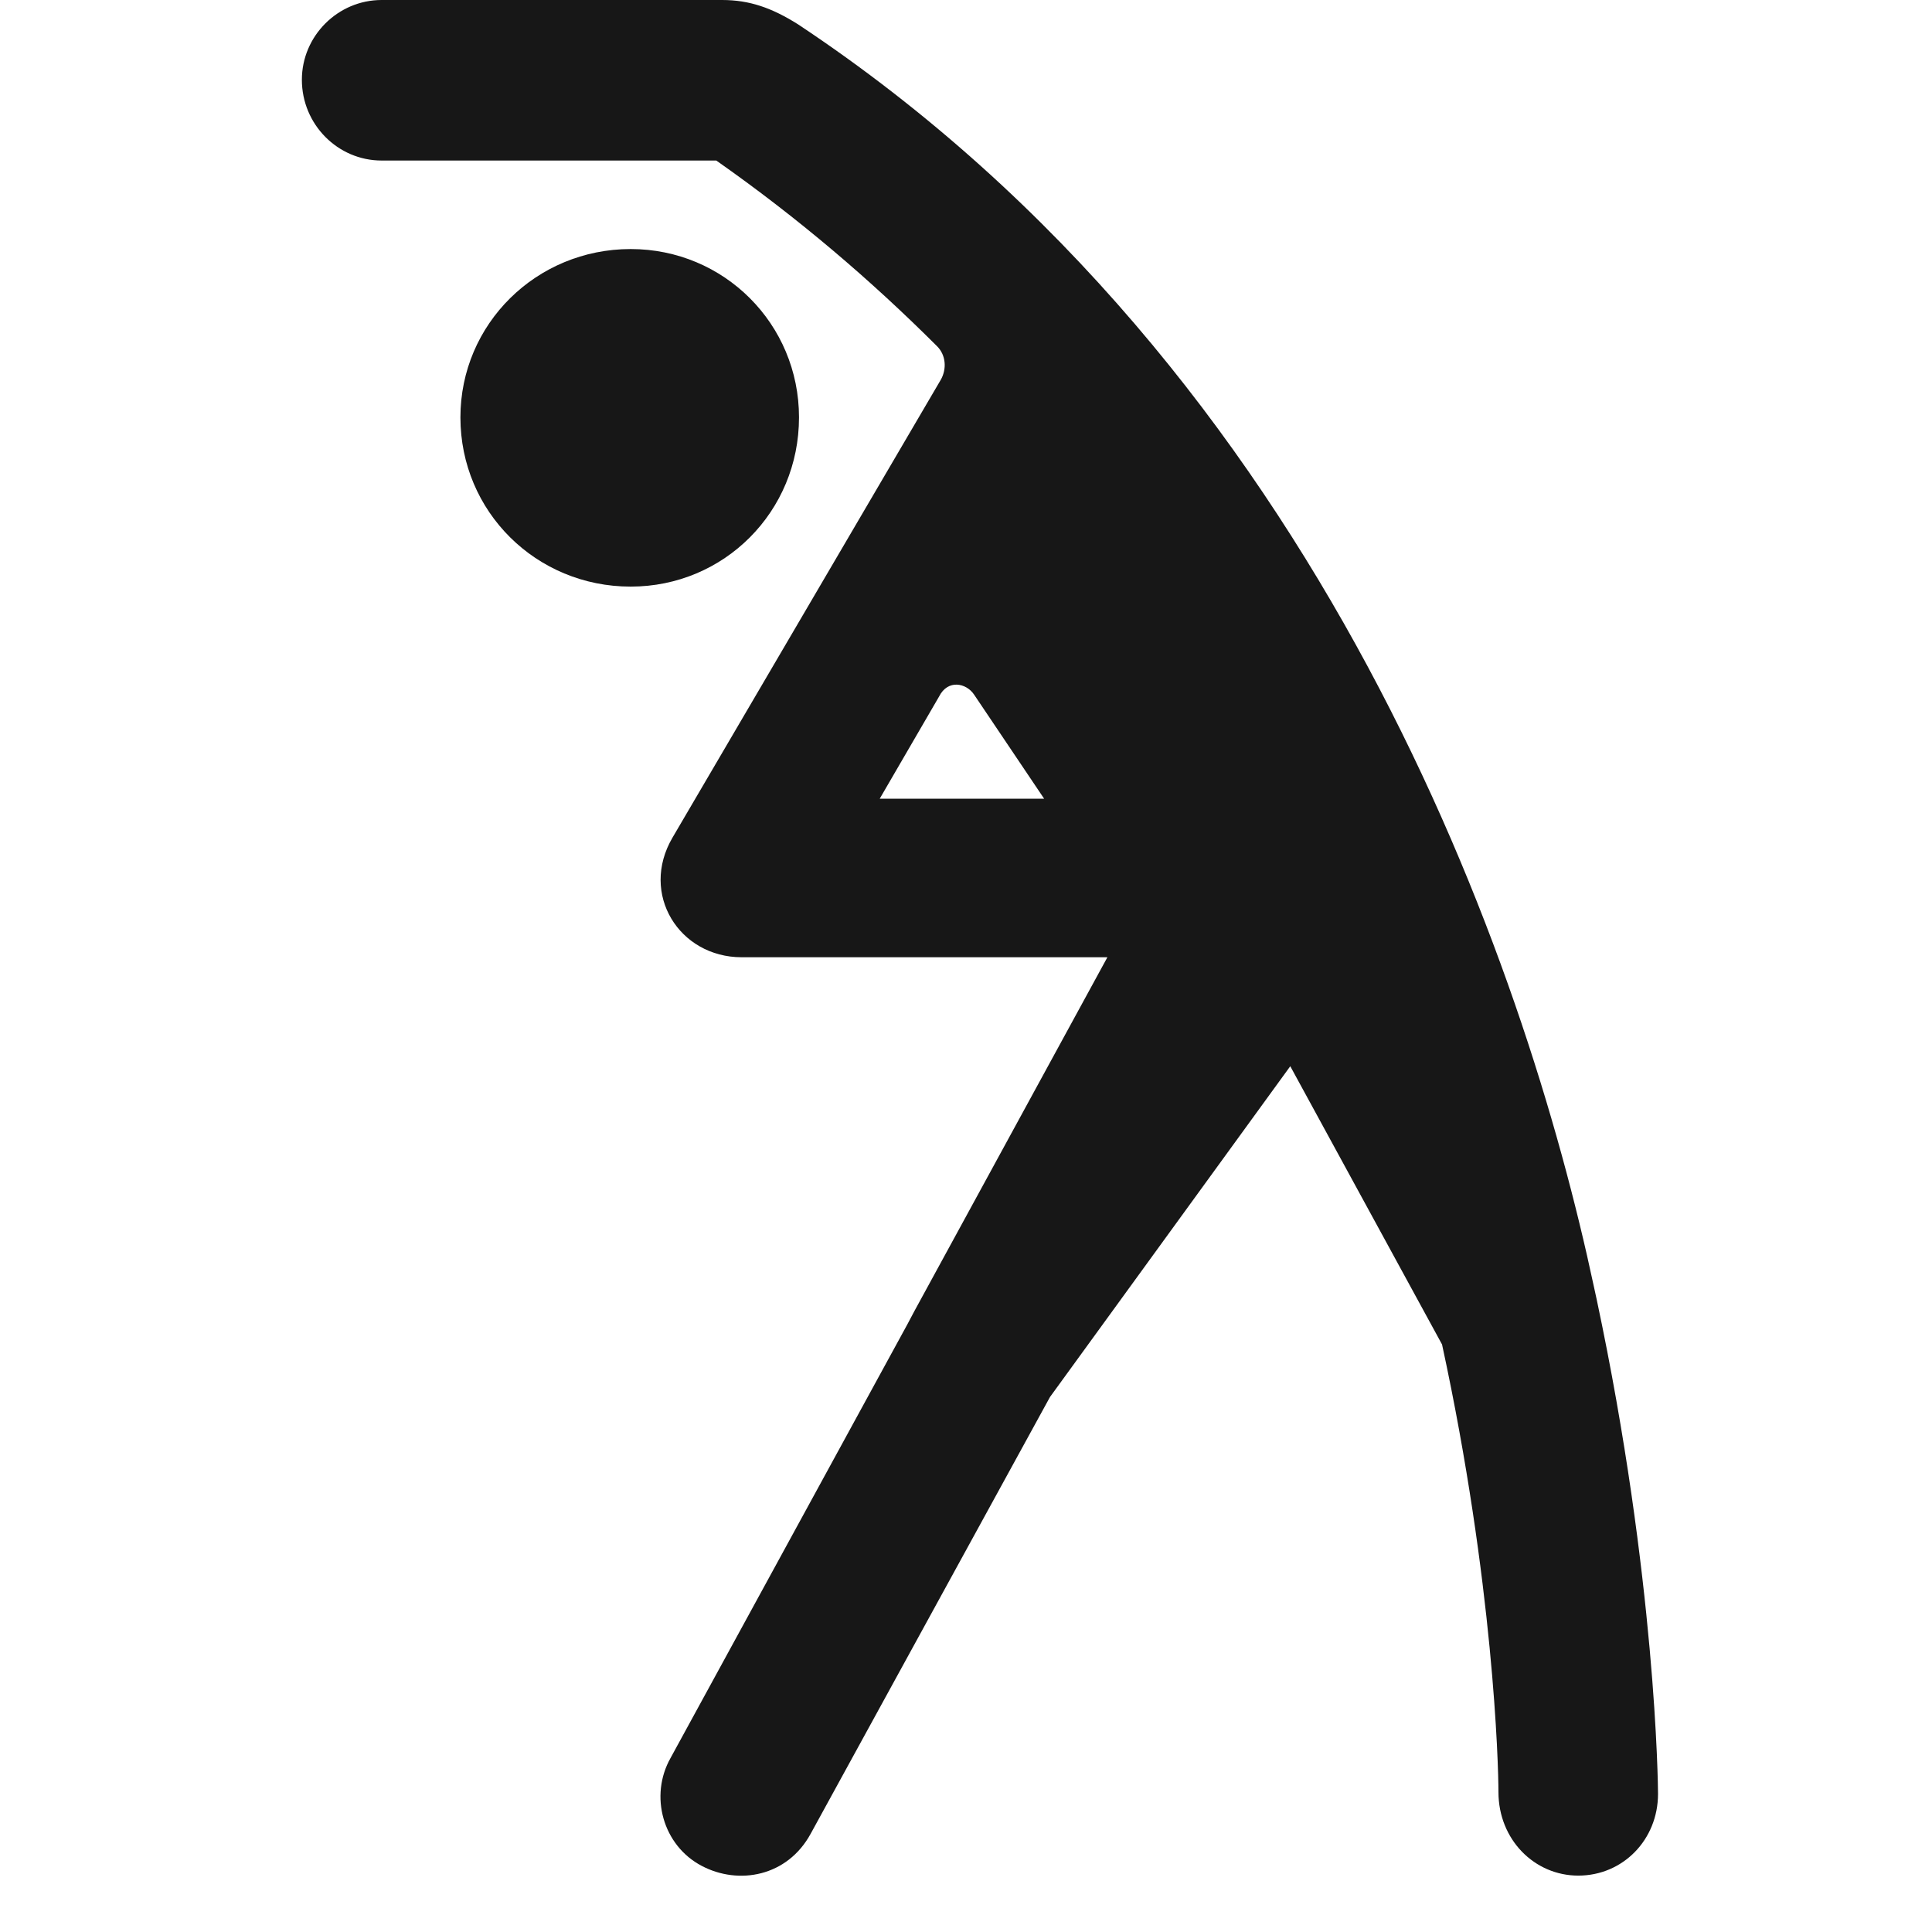 <svg width="32" height="32" viewBox="0 0 32 32" fill="none" xmlns="http://www.w3.org/2000/svg">
<g clip-path="url(#clip0_507_570)">
<path d="M10.446 9.716C11.993 9.716 13.234 8.476 13.234 6.913C13.234 5.366 11.993 4.125 10.446 4.125C8.883 4.125 7.626 5.366 7.626 6.913C7.626 8.476 8.883 9.716 10.446 9.716ZM17.391 23.139L21.371 17.66L23.885 22.269C24.739 26.216 24.819 29.23 24.819 29.681C24.819 30.47 25.416 31.066 26.141 31.066C26.882 31.066 27.462 30.47 27.462 29.713C27.462 29.584 27.43 26.152 26.447 21.527L26.398 21.302C25.27 16.017 21.935 6.188 13.218 0.403C12.783 0.129 12.412 0 11.961 0H6.321C5.596 0 5 0.596 5 1.321C5 2.062 5.596 2.659 6.321 2.659H11.864C13.218 3.609 14.426 4.641 15.522 5.736C15.667 5.881 15.683 6.107 15.586 6.284L11.139 13.873C10.591 14.808 11.252 15.855 12.283 15.855H18.342L15.151 21.705L15.023 21.946L11.107 29.117C10.752 29.745 10.978 30.567 11.623 30.905C12.235 31.227 13.04 31.082 13.427 30.373L17.391 23.139ZM14.571 13.229L15.554 11.537C15.699 11.247 16.005 11.312 16.134 11.505L17.294 13.229H14.571Z" fill="#171717"/>
</g>
<defs>
<clipPath id="clip0_507_570">
<rect width="22.832" height="31.244" fill="white" transform="translate(5)"/>
</clipPath>
</defs>
</svg>
